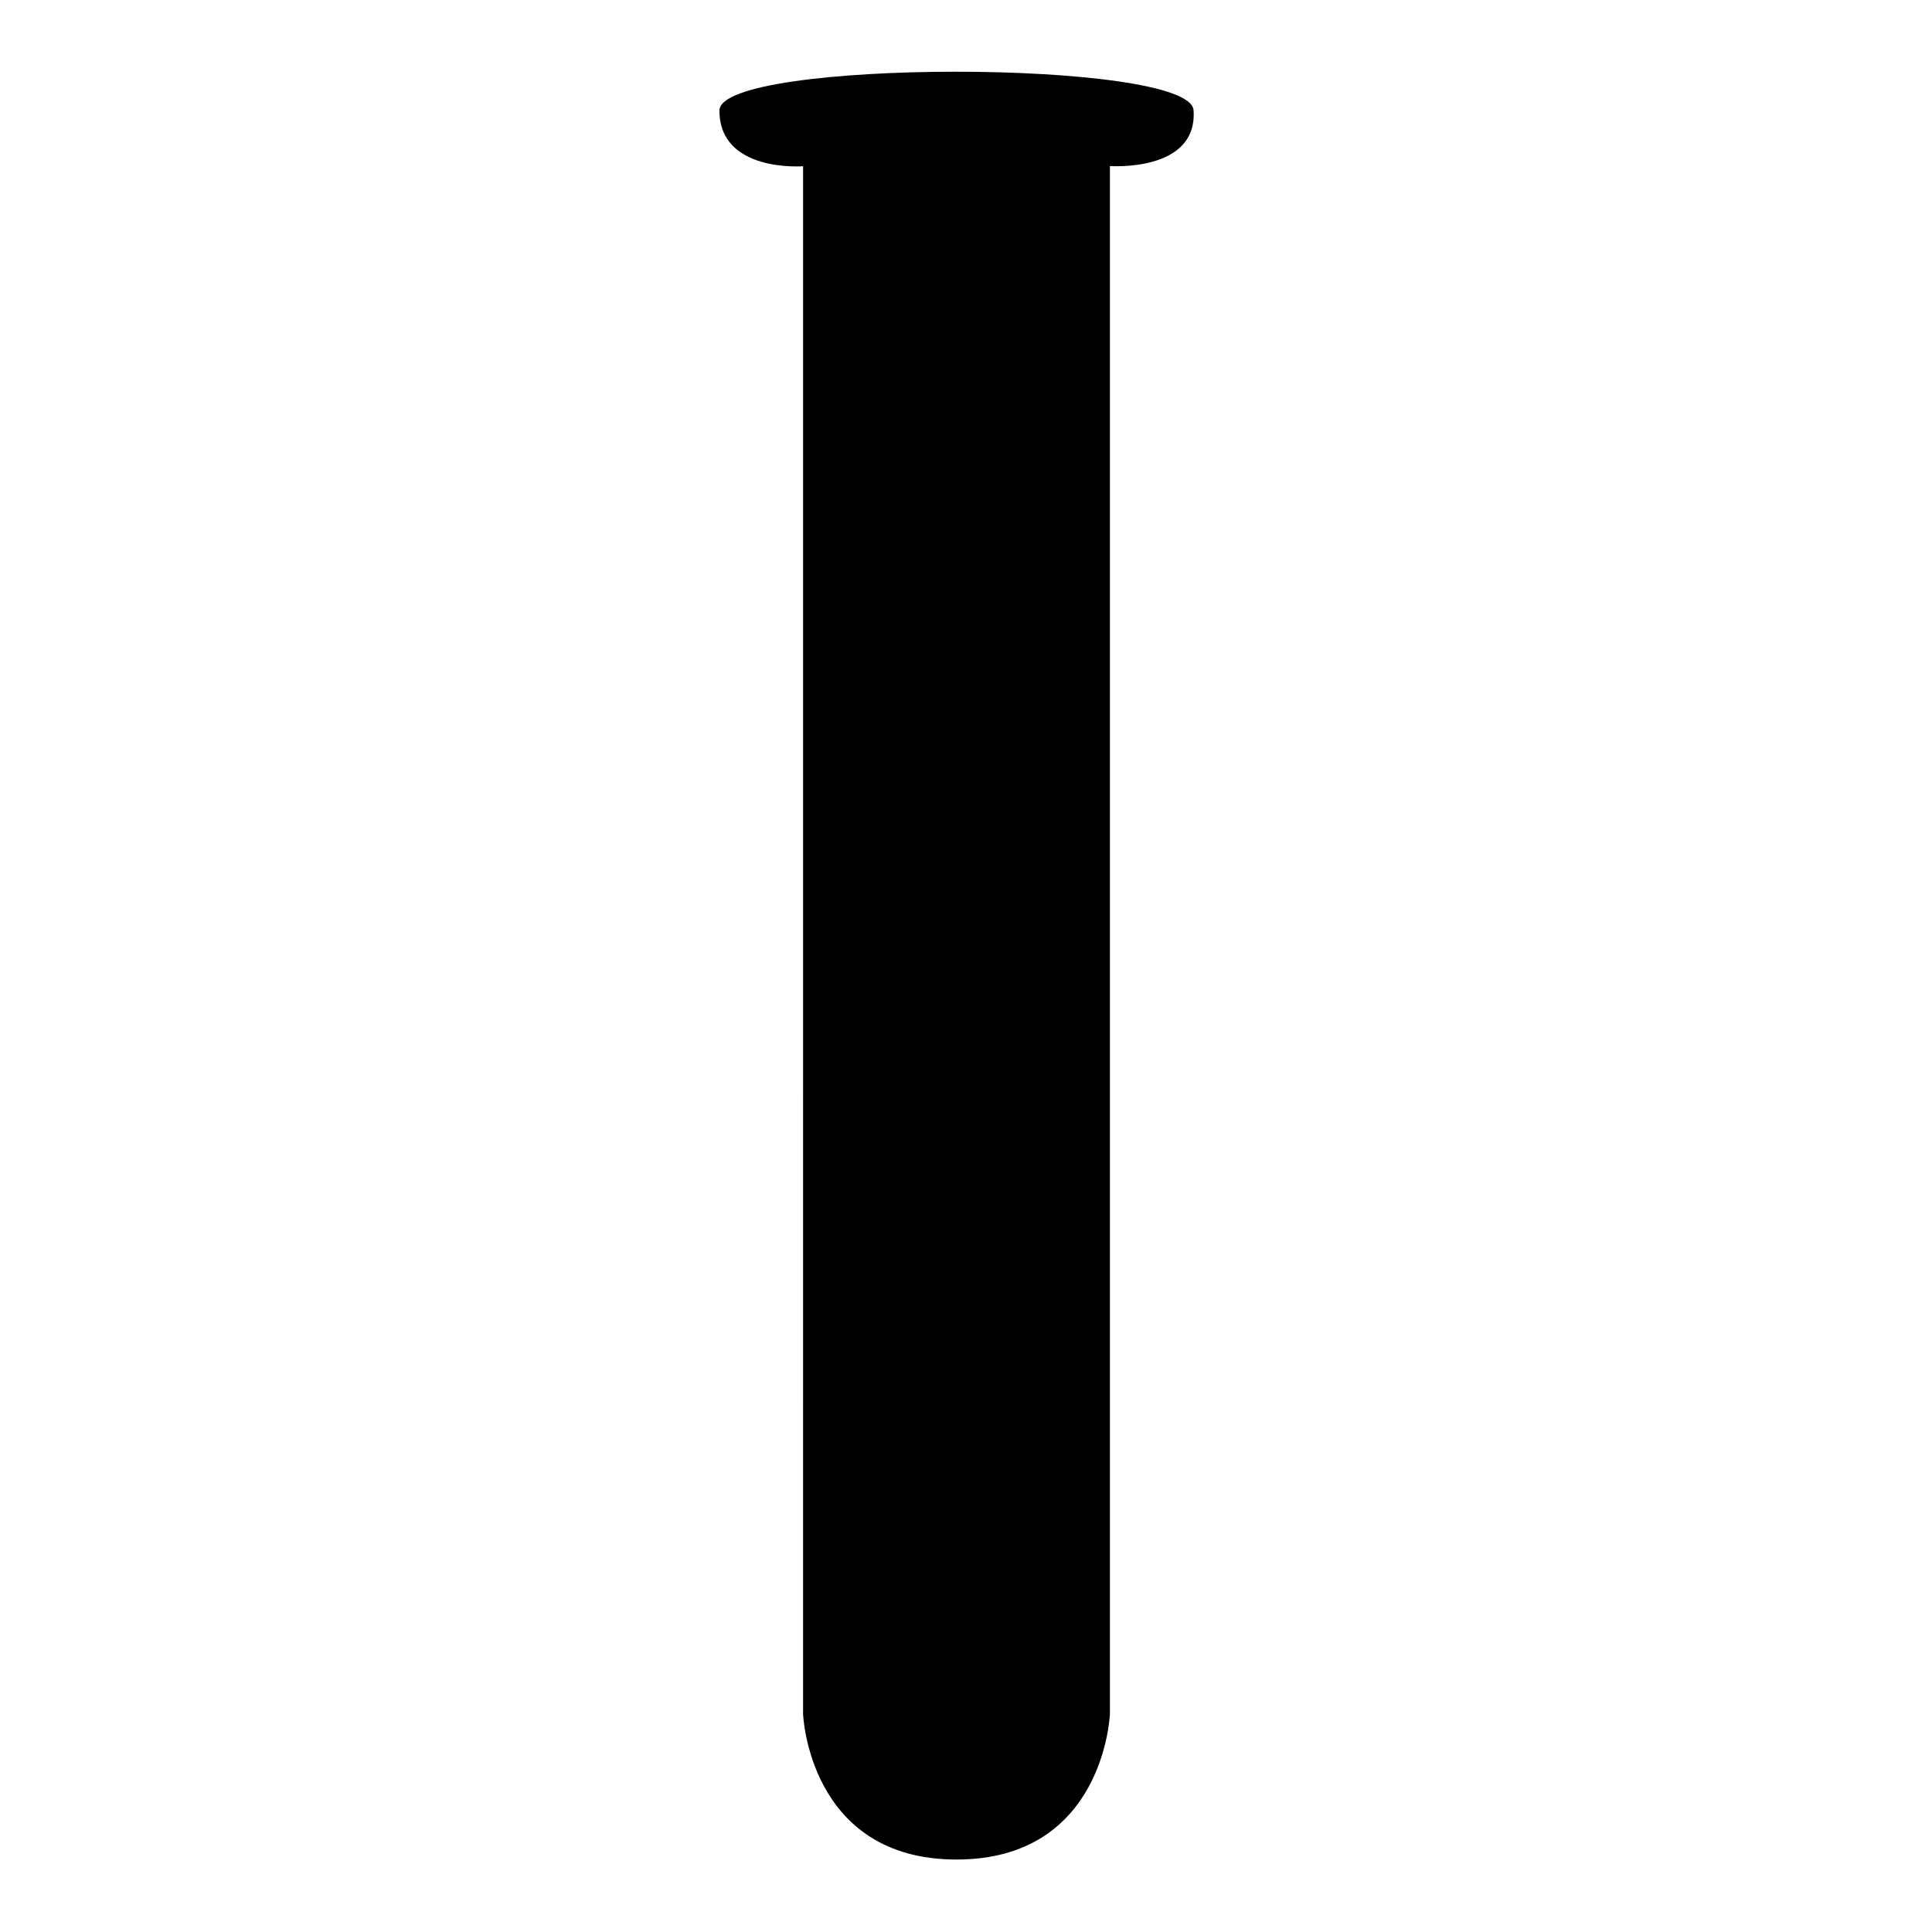 <?xml version="1.0" encoding="UTF-8"?>
<!-- Uploaded to: ICON Repo, www.svgrepo.com, Generator: ICON Repo Mixer Tools -->
<svg fill="#000000" width="800px" height="800px" version="1.1" viewBox="144 144 512 512" xmlns="http://www.w3.org/2000/svg">
 <path d="m438.14 598.2v-410.2s23.277 1.715 22.168-14.762c-0.805-13.652-125.65-13.652-125.65 0.051 0 16.523 22.168 14.762 22.168 14.762l-0.004 410.15s1.414 38.594 40.66 38.594c39.246 0 40.656-38.594 40.656-38.594z"/>
</svg>